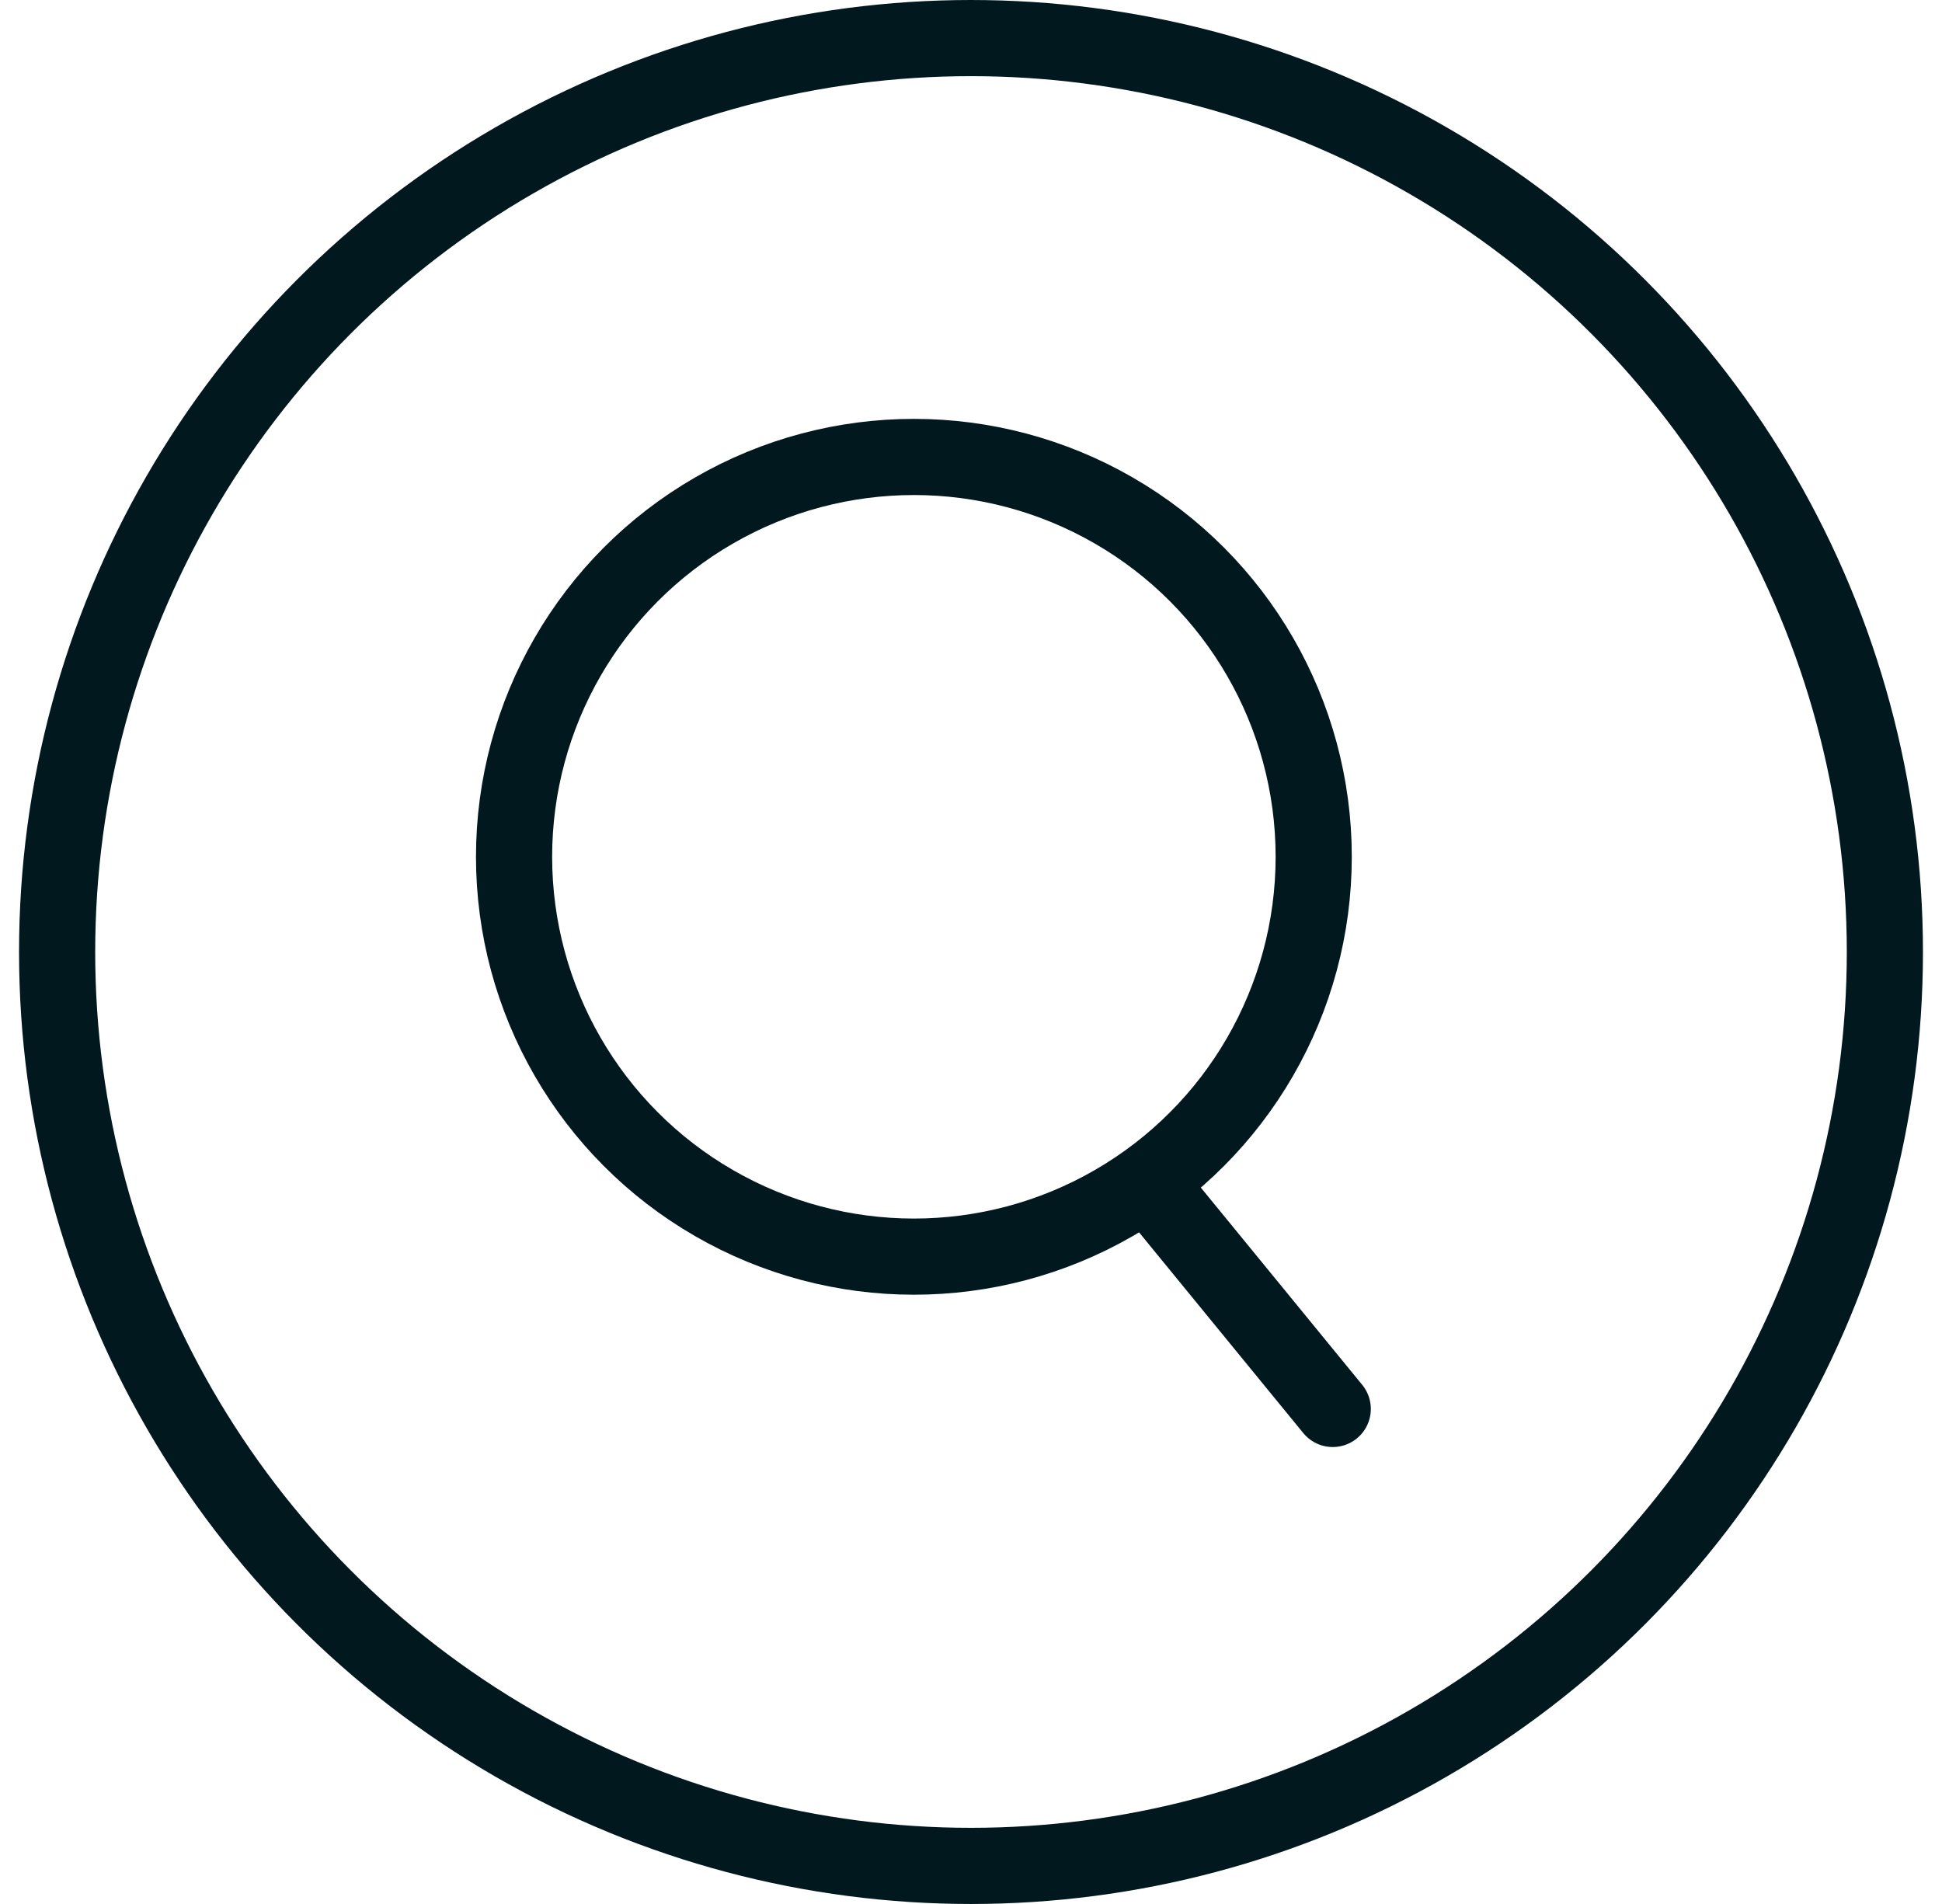 <?xml version="1.0" encoding="UTF-8"?>
<svg width="51px" height="50px" viewBox="0 0 51 50" version="1.1" xmlns="http://www.w3.org/2000/svg" xmlns:xlink="http://www.w3.org/1999/xlink">
    <title>Icon / Integrity Monitoring</title>
    <g id="SPARCA_Website_2.0-Phase-1" stroke="none" stroke-width="1" fill="none" fill-rule="evenodd">
        <g id="01.1_Sparca2.0_Home_L_v1.1" transform="translate(-846, -5267)" stroke="#02181F" stroke-width="2">
            <g id="Component-/-XL-/-UseCases" transform="translate(0, 4857)">
                <g id="Uses" transform="translate(-243, 150)">
                    <g id="Icons" transform="translate(434.5, 260)">
                        <g id="Icon-/-Integrity-Monitoring" transform="translate(655, 0)">
                            <circle id="Oval" cx="25" cy="25" r="24"></circle>
                            <line x1="30" y1="31.5" x2="34.5" y2="37" id="Line-2" stroke-linecap="round"></line>
                            <circle id="Oval-Copy-8" cx="23.5" cy="22.5" r="10.5"></circle>
                        </g>
                    </g>
                </g>
            </g>
        </g>
    </g>
</svg>